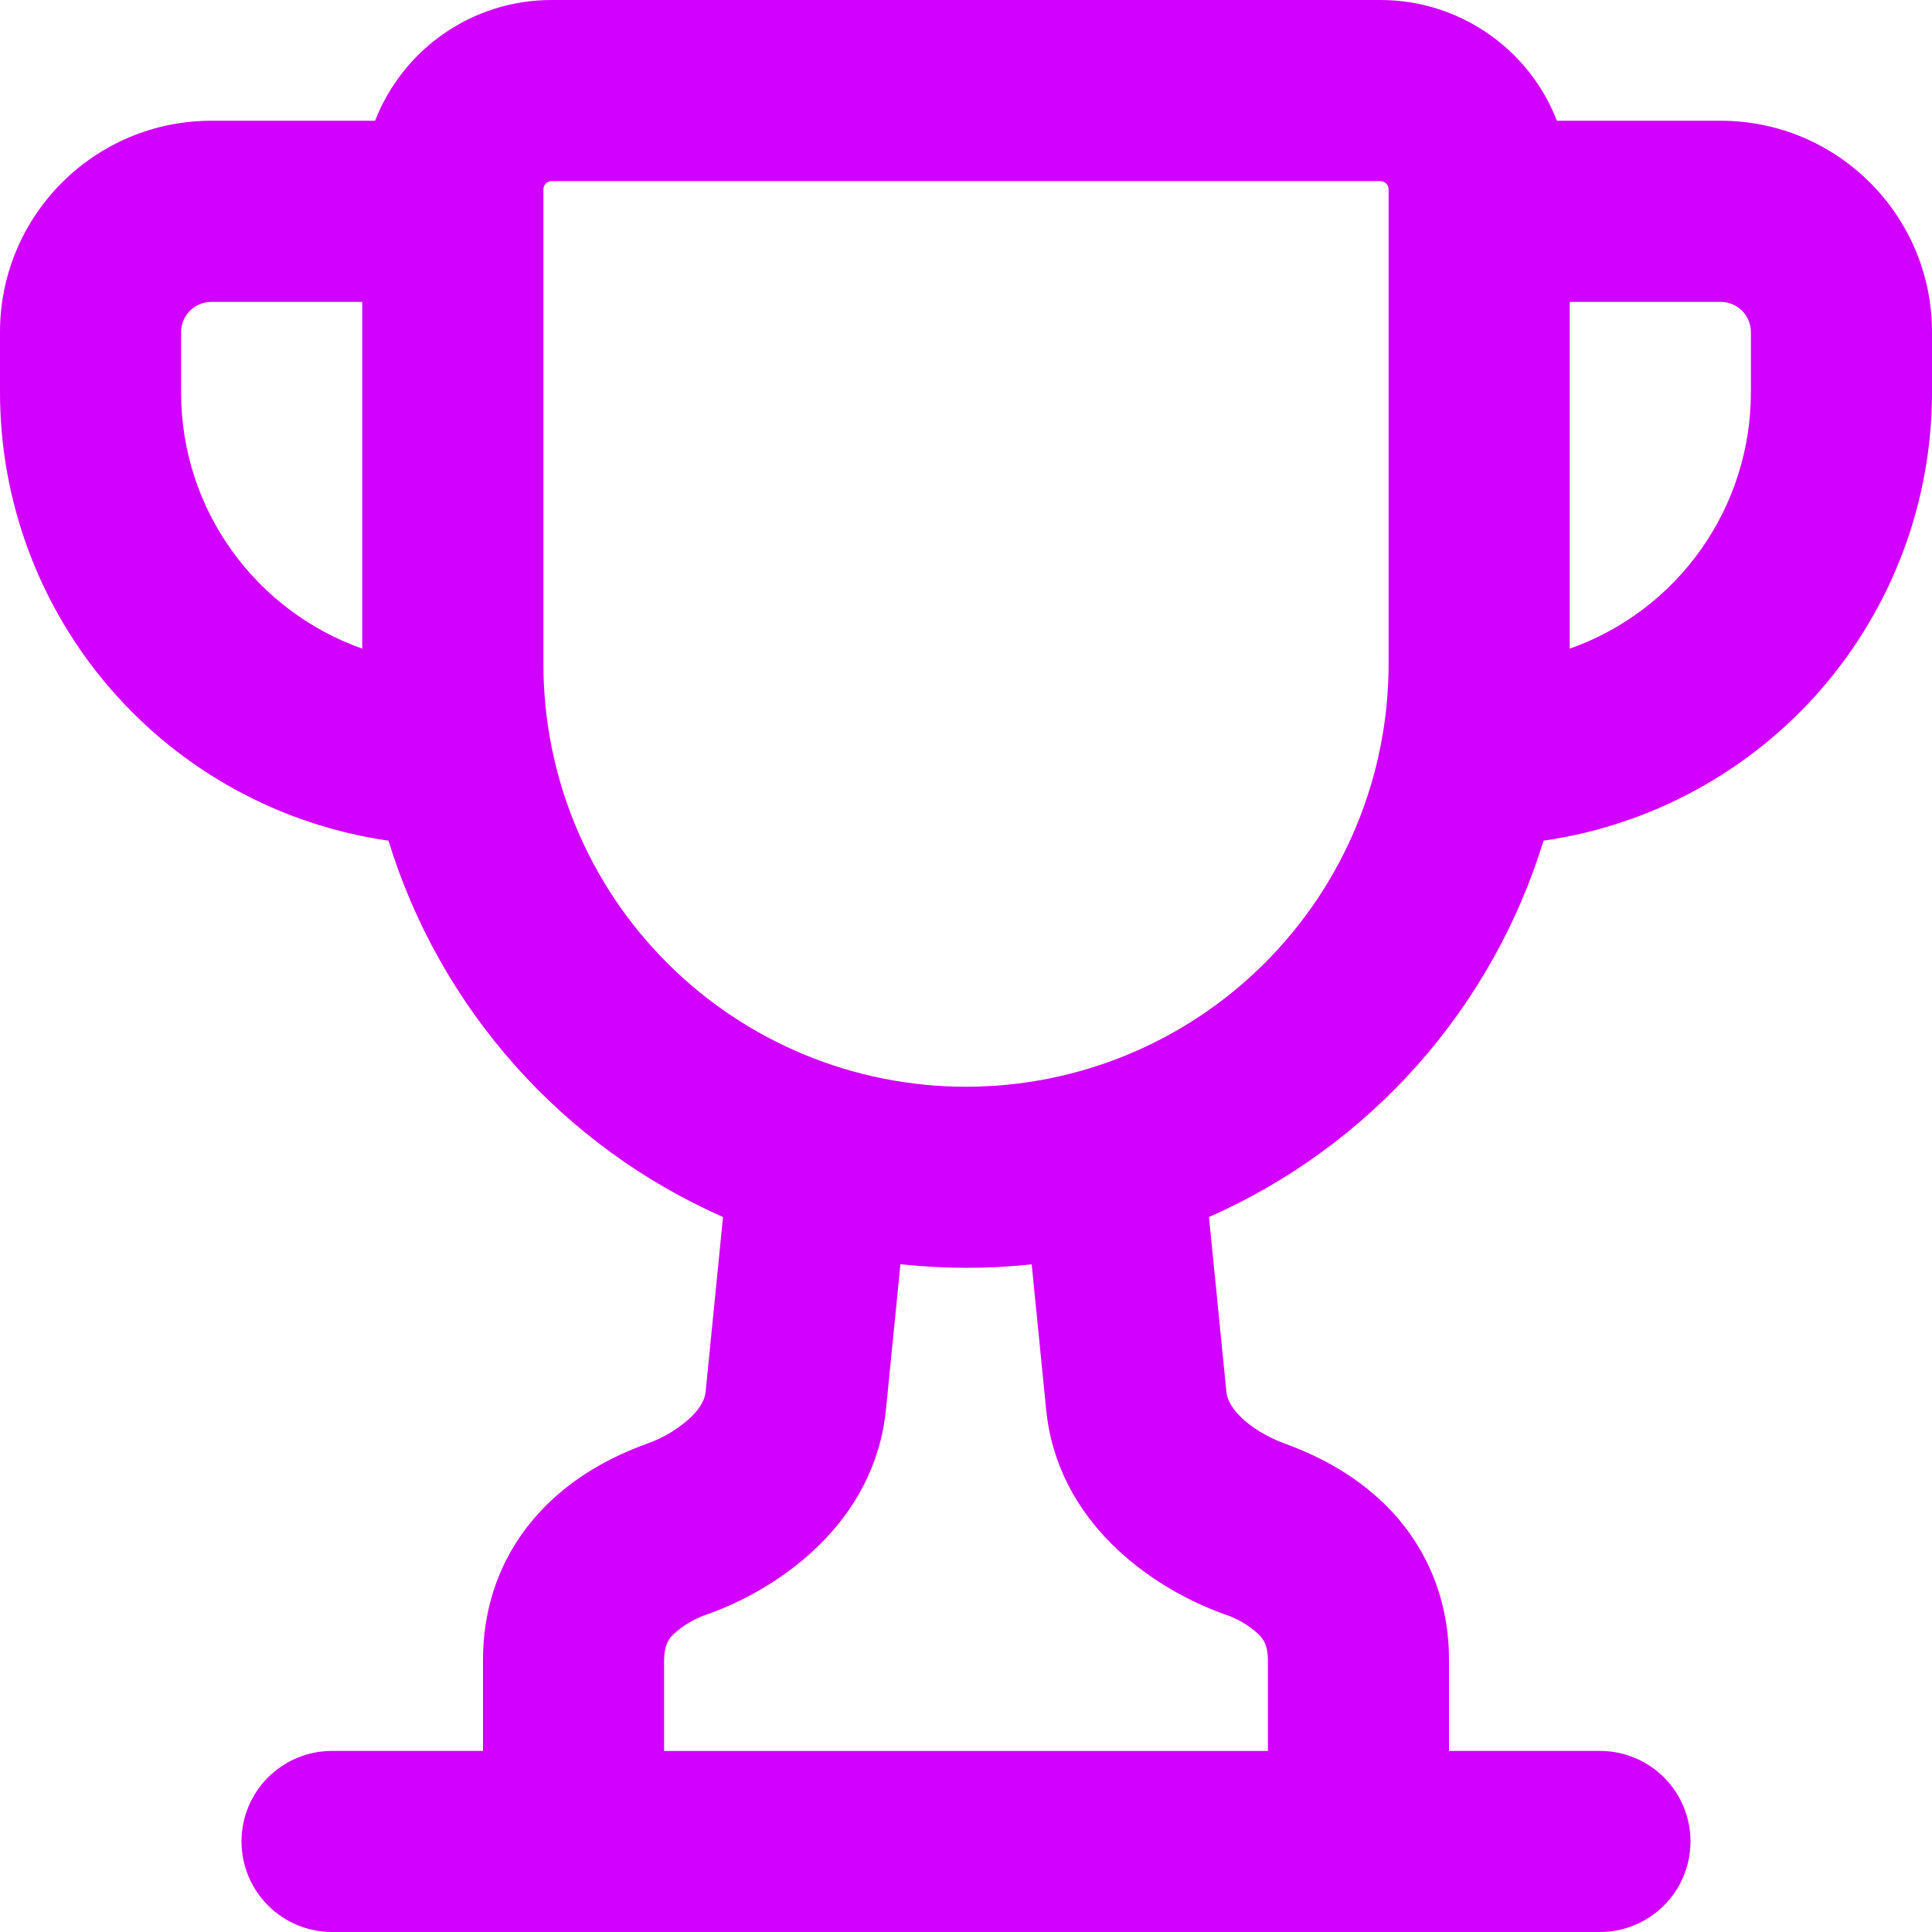 <svg width="30" height="30" viewBox="0 0 30 30" fill="none" xmlns="http://www.w3.org/2000/svg">
<g clip-path="url(#clip0_1551_356412)">
<path d="M6.032 13.054C4.357 12.813 2.826 11.977 1.718 10.699C0.61 9.42 -3.23864e-05 7.785 1.28991e-09 6.094L1.28991e-09 5.156C1.28991e-09 3.345 1.47 1.875 3.281 1.875H5.824C6.251 0.778 7.316 0 8.565 0H21.435C22.648 0 23.736 0.744 24.176 1.875H26.719C28.53 1.875 30 3.345 30 5.156V6.094C30 7.785 29.39 9.42 28.282 10.699C27.174 11.977 25.643 12.813 23.968 13.054C23.572 14.344 22.903 15.533 22.007 16.542C21.11 17.55 20.007 18.354 18.773 18.898L19.043 21.609C19.052 21.703 19.099 21.834 19.256 21.992C19.418 22.155 19.663 22.311 19.956 22.418C20.486 22.611 21.114 22.931 21.624 23.483C22.159 24.064 22.5 24.838 22.5 25.781V27.188H24.844C25.217 27.188 25.574 27.336 25.838 27.599C26.102 27.863 26.25 28.221 26.25 28.594C26.25 28.967 26.102 29.324 25.838 29.588C25.574 29.852 25.217 30 24.844 30H5.156C4.783 30 4.426 29.852 4.162 29.588C3.898 29.324 3.75 28.967 3.75 28.594C3.75 28.221 3.898 27.863 4.162 27.599C4.426 27.336 4.783 27.188 5.156 27.188H7.5V25.781C7.5 24.838 7.841 24.064 8.377 23.483C8.884 22.931 9.514 22.611 10.044 22.418C10.305 22.328 10.543 22.181 10.744 21.992C10.901 21.832 10.948 21.705 10.957 21.609L11.227 18.898C9.993 18.354 8.891 17.55 7.994 16.541C7.098 15.533 6.428 14.344 6.032 13.054ZM8.438 2.94V10.312C8.438 12.053 9.129 13.722 10.36 14.953C11.59 16.184 13.259 16.875 15 16.875C16.741 16.875 18.41 16.184 19.64 14.953C20.871 13.722 21.562 12.053 21.562 10.312V2.94C21.562 2.906 21.549 2.874 21.525 2.85C21.501 2.826 21.469 2.812 21.435 2.812H8.565C8.531 2.812 8.499 2.826 8.475 2.85C8.451 2.874 8.438 2.906 8.438 2.94ZM13.982 19.631L13.757 21.889C13.582 23.623 12.148 24.645 11.006 25.059C10.796 25.125 10.604 25.238 10.444 25.389C10.374 25.464 10.312 25.564 10.312 25.783V27.189H19.688V25.783C19.688 25.564 19.626 25.464 19.556 25.389C19.396 25.238 19.204 25.125 18.994 25.059C17.852 24.645 16.418 23.623 16.245 21.891L16.02 19.633C15.343 19.706 14.659 19.704 13.982 19.631ZM24.375 4.688V10.072C25.198 9.782 25.91 9.243 26.414 8.53C26.917 7.818 27.188 6.966 27.188 6.094V5.156C27.188 5.032 27.138 4.913 27.05 4.825C26.962 4.737 26.843 4.688 26.719 4.688H24.375ZM5.625 4.688H3.281C3.157 4.688 3.038 4.737 2.95 4.825C2.862 4.913 2.812 5.032 2.812 5.156V6.094C2.812 7.931 3.986 9.493 5.625 10.072V4.688Z" fill="#D200FF"/>
</g>
<defs>
<clipPath id="clip0_1551_356412">
<rect width="30" height="30" fill="white"/>
</clipPath>
</defs>
</svg>
